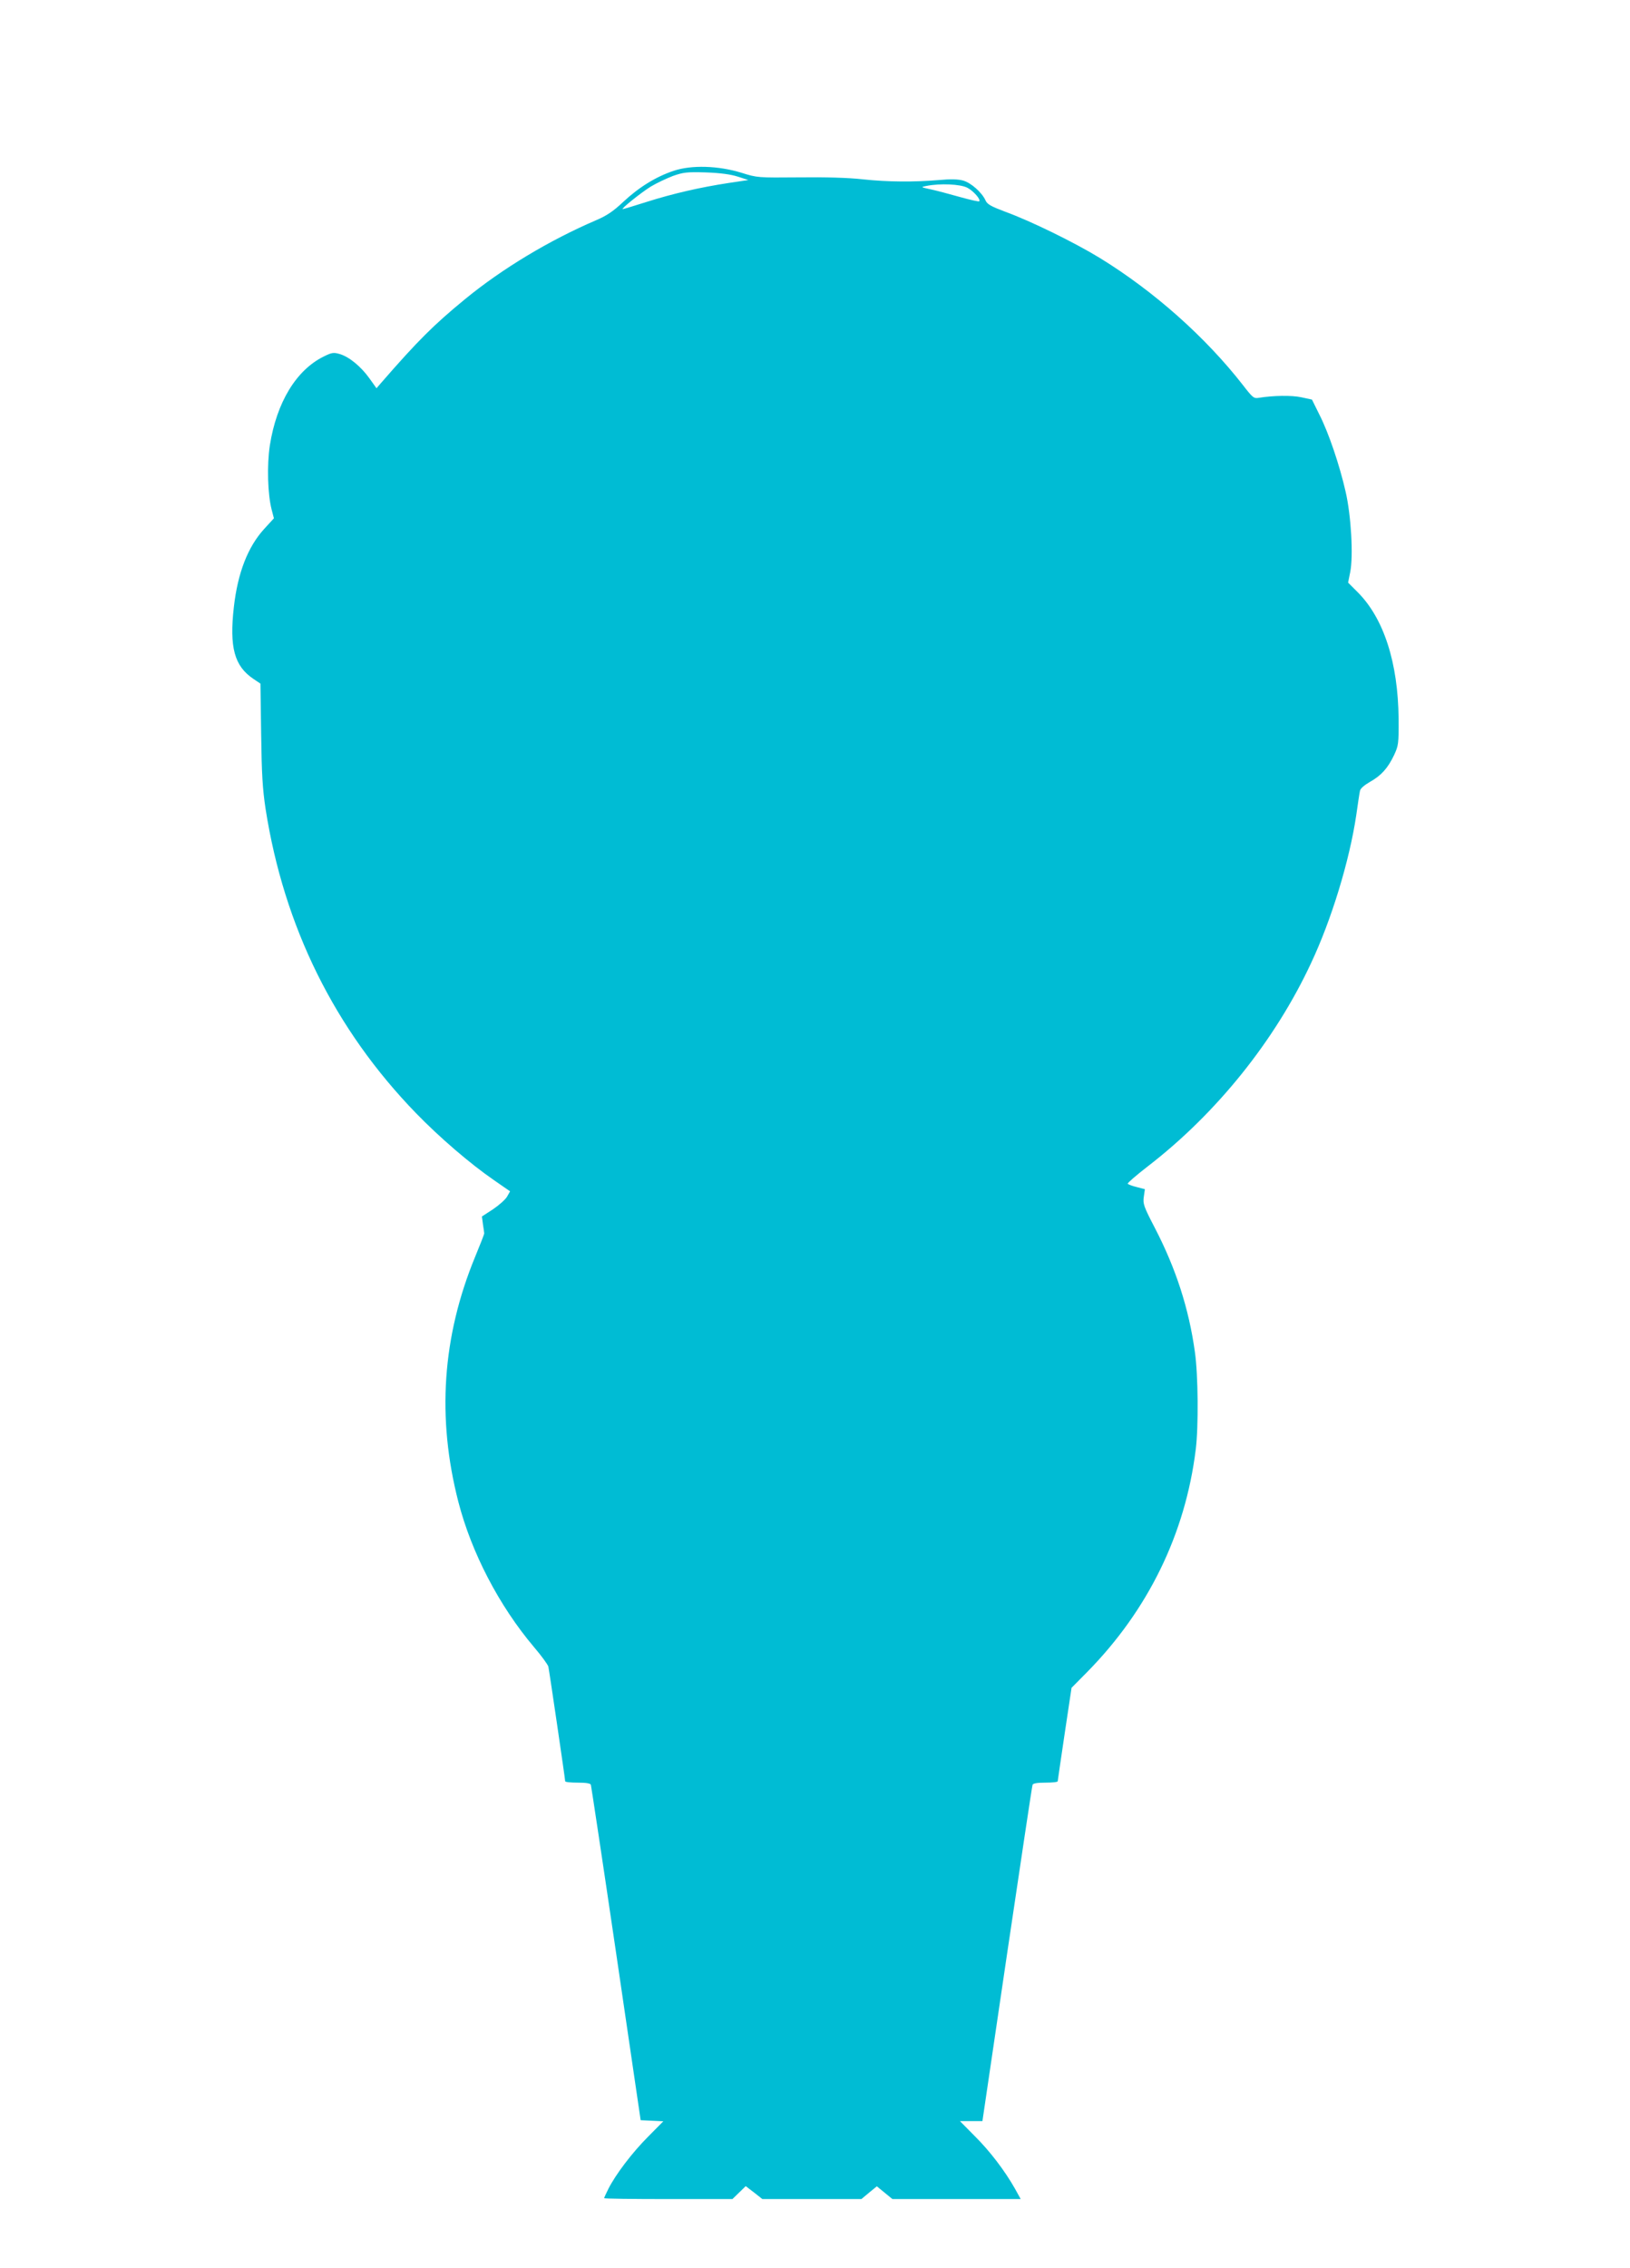<?xml version="1.0" standalone="no"?>
<!DOCTYPE svg PUBLIC "-//W3C//DTD SVG 20010904//EN"
 "http://www.w3.org/TR/2001/REC-SVG-20010904/DTD/svg10.dtd">
<svg version="1.0" xmlns="http://www.w3.org/2000/svg"
 width="920pt" height="1280pt" viewBox="0 0 920 1280"
 preserveAspectRatio="xMidYMid meet">
<g transform="translate(0,1280) scale(0.1,-0.1)"
fill="#00bcd4" stroke="none">
<path d="M3802 11836 c-99 -33 -195 -92 -284 -175 -57 -54 -95 -79 -154 -104
-263 -113 -528 -272 -739 -445 -178 -146 -267 -235 -475 -474 l-25 -29 -40 56
c-48 67 -114 121 -167 137 -35 10 -45 9 -91 -14 -156 -77 -266 -260 -304 -502
-17 -112 -12 -276 10 -361 l13 -50 -55 -60 c-92 -101 -149 -247 -171 -440 -26
-229 3 -334 110 -406 l40 -27 4 -284 c3 -228 8 -310 25 -423 104 -665 390
-1244 850 -1718 131 -135 304 -284 439 -377 l91 -63 -17 -30 c-9 -16 -45 -48
-79 -71 l-63 -41 6 -45 c4 -25 7 -47 7 -50 1 -3 -22 -62 -51 -132 -186 -451
-217 -909 -95 -1383 74 -287 230 -587 427 -820 42 -49 78 -99 81 -110 5 -22
95 -635 95 -647 0 -5 32 -8 70 -8 48 0 72 -4 75 -12 2 -7 67 -436 143 -953
l138 -940 64 -3 64 -3 -86 -87 c-90 -90 -183 -213 -224 -294 -13 -26 -24 -50
-24 -53 0 -3 163 -5 362 -5 l362 0 38 37 37 36 47 -36 47 -37 279 0 280 0 43
36 44 36 44 -36 44 -36 362 0 362 0 -32 58 c-57 101 -142 213 -228 298 l-83
84 64 0 63 0 139 943 c77 518 141 948 144 955 3 8 27 12 73 12 38 0 69 3 69 8
0 4 18 124 39 267 l39 260 89 90 c343 349 553 778 612 1255 16 127 14 421 -5
552 -34 244 -107 469 -225 697 -64 123 -69 138 -63 178 l6 42 -46 12 c-26 6
-48 15 -51 19 -2 4 50 49 116 100 386 298 715 708 918 1143 117 248 218 581
256 837 9 63 18 125 21 137 2 13 24 32 57 51 64 36 101 78 136 152 24 52 26
63 25 205 -3 316 -84 566 -231 713 l-54 54 12 60 c18 92 5 319 -26 453 -34
150 -96 333 -148 435 l-42 85 -60 13 c-55 12 -159 10 -240 -3 -28 -5 -35 1
-89 71 -211 271 -502 530 -808 718 -144 88 -391 209 -534 261 -82 31 -102 42
-112 65 -20 44 -82 99 -126 111 -28 8 -72 9 -136 3 -141 -12 -290 -11 -430 4
-77 9 -215 13 -360 11 -233 -2 -236 -2 -325 26 -130 40 -281 45 -383 11z m363
-33 l59 -19 -114 -17 c-157 -24 -311 -59 -462 -107 -69 -22 -129 -40 -133 -40
-13 0 102 92 158 127 33 20 89 46 125 60 60 21 79 23 187 20 81 -3 140 -11
180 -24z m1294 -62 c35 -18 78 -67 68 -77 -2 -3 -51 8 -108 24 -57 16 -131 36
-164 43 -59 13 -60 13 -25 20 78 15 189 10 229 -10z"/>
</g>
</svg>
